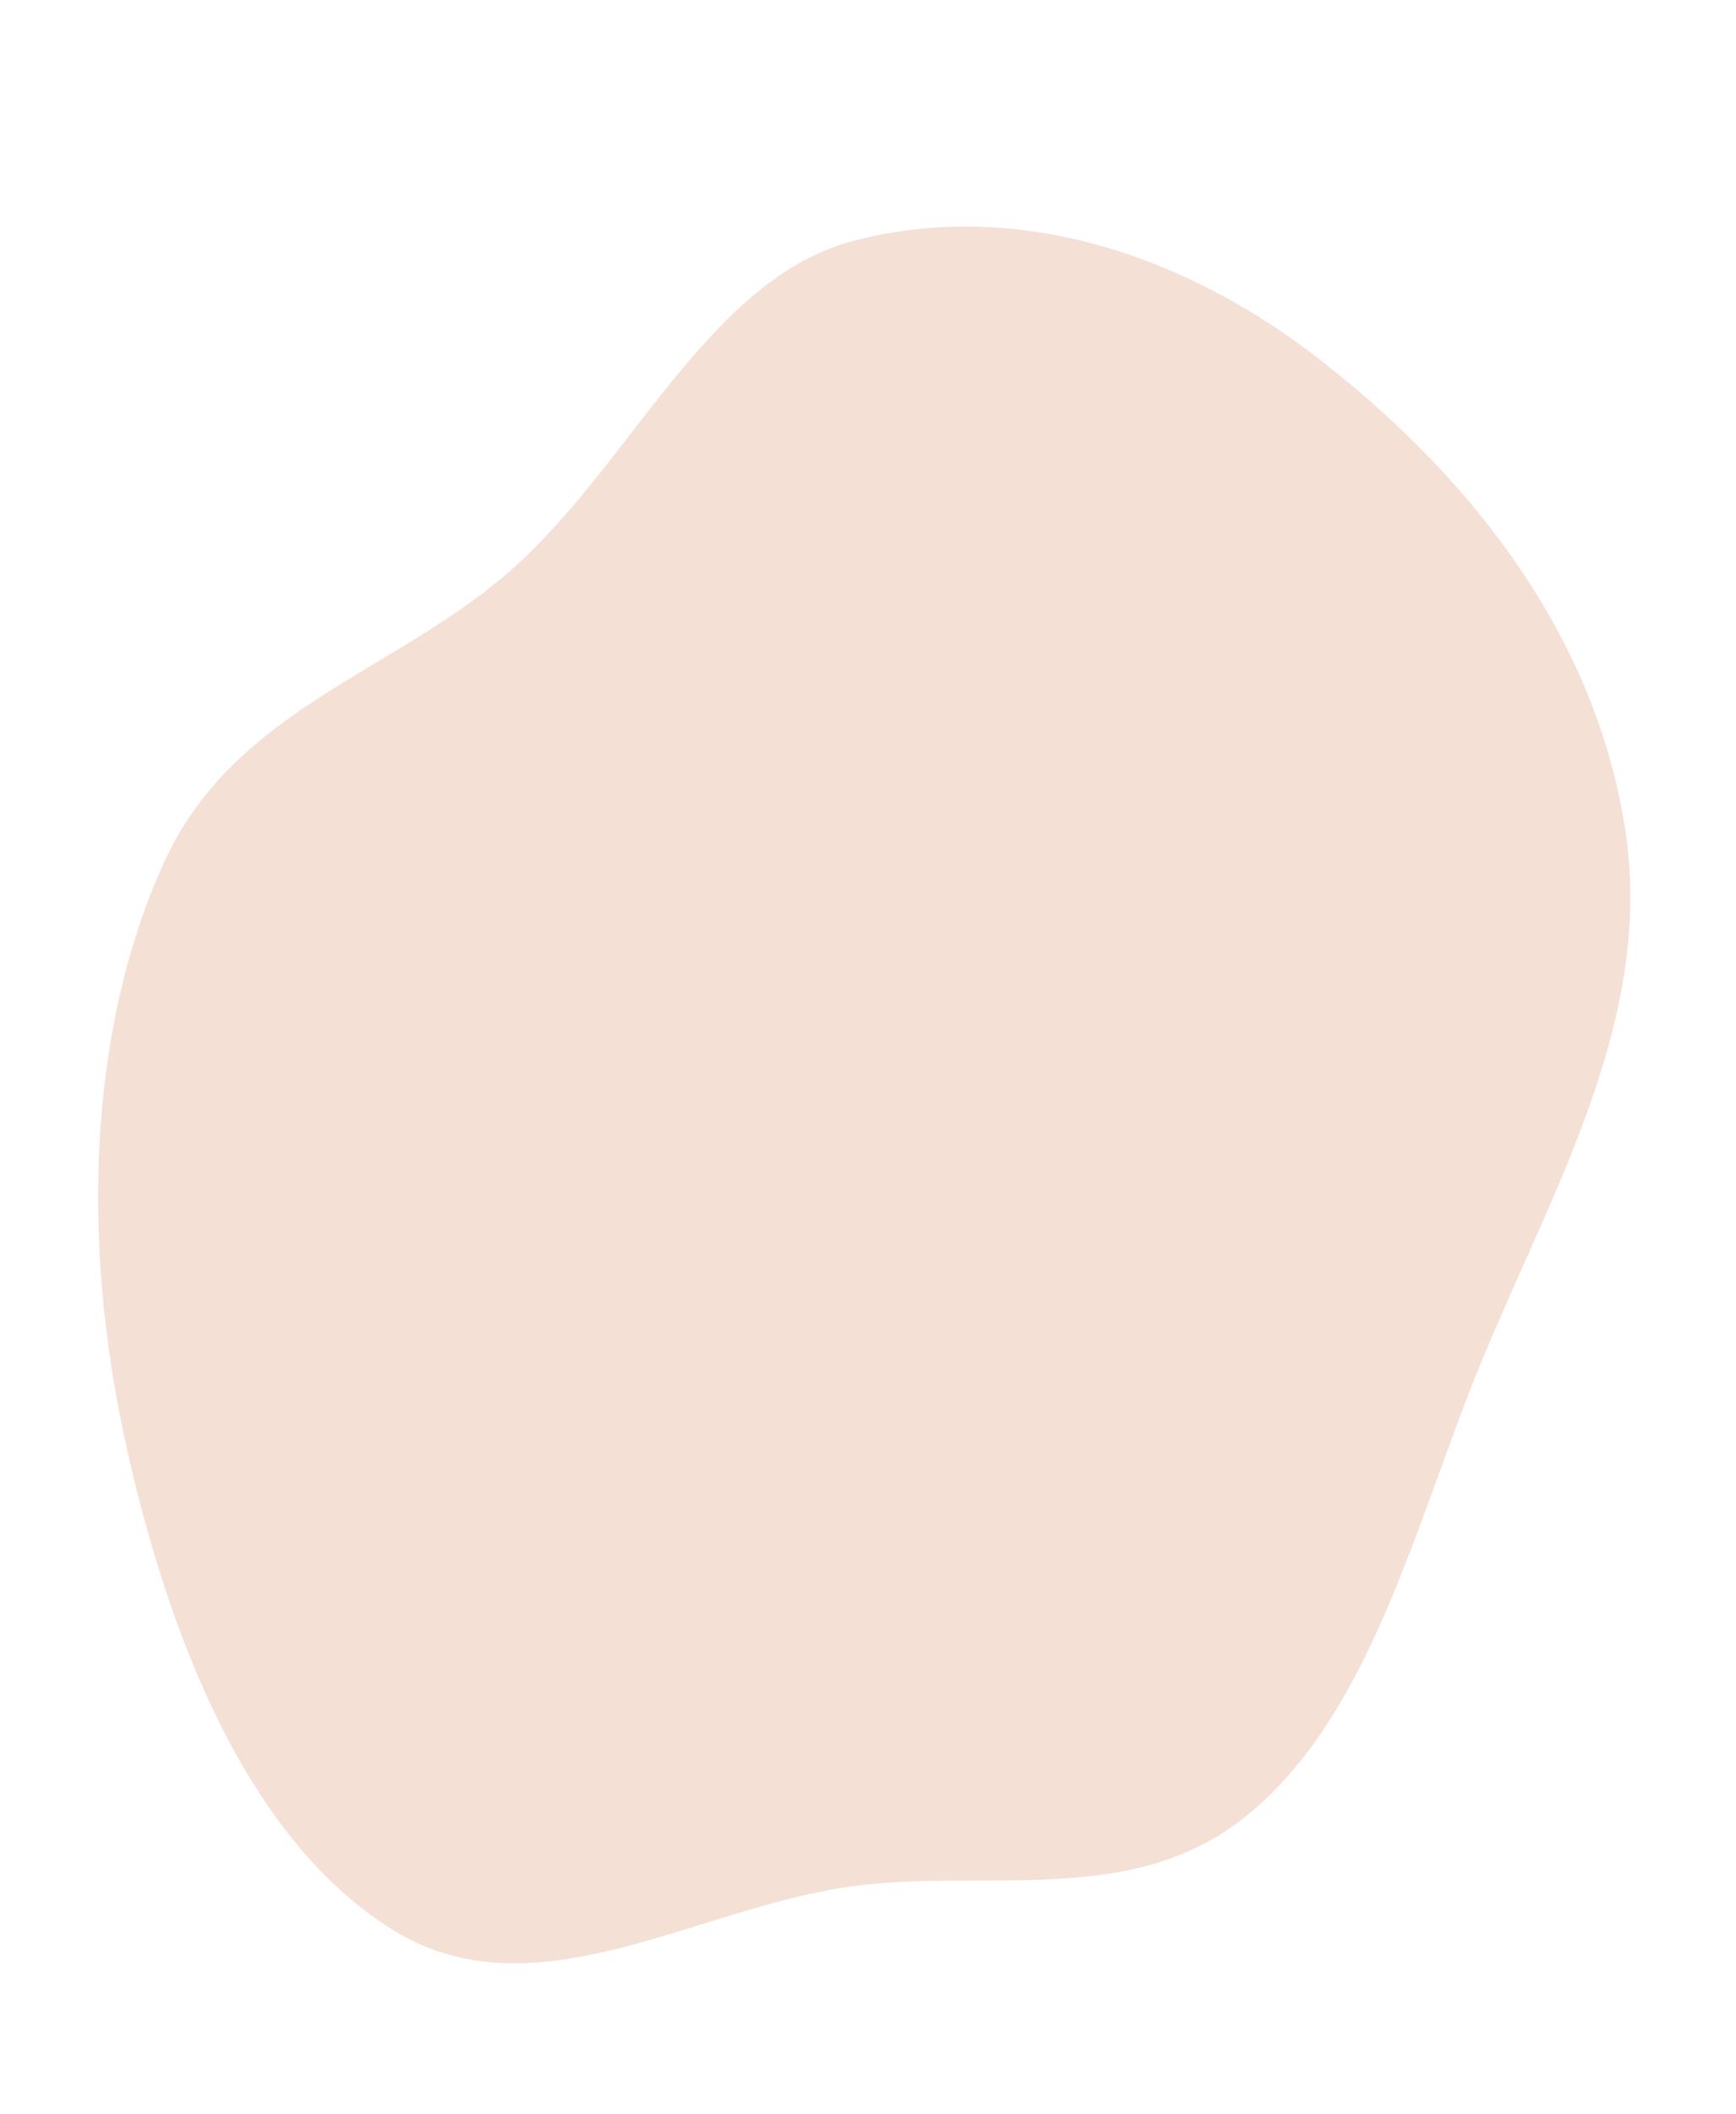 <svg width="230" height="280" viewBox="0 0 230 280" fill="none" xmlns="http://www.w3.org/2000/svg">
<path fill-rule="evenodd" clip-rule="evenodd" d="M112.974 249.79C92.255 252.556 70.857 267.134 52.173 255.652C32.769 243.728 22.157 216.515 16.518 190.516C11.064 165.372 11.374 137.304 21.567 114.557C30.971 93.568 52.662 89.103 68.287 74.978C83.91 60.855 94.086 36.928 112.974 31.924C133.77 26.416 155.891 33.133 174.012 46.972C193.075 61.531 211.265 82.756 215.361 110.118C219.321 136.575 203.964 160.262 194.599 184.519C186.619 205.186 180.485 228.202 164.984 240.597C149.883 252.672 130.821 247.409 112.974 249.79Z" fill="#F5E0D6"/>
</svg>
